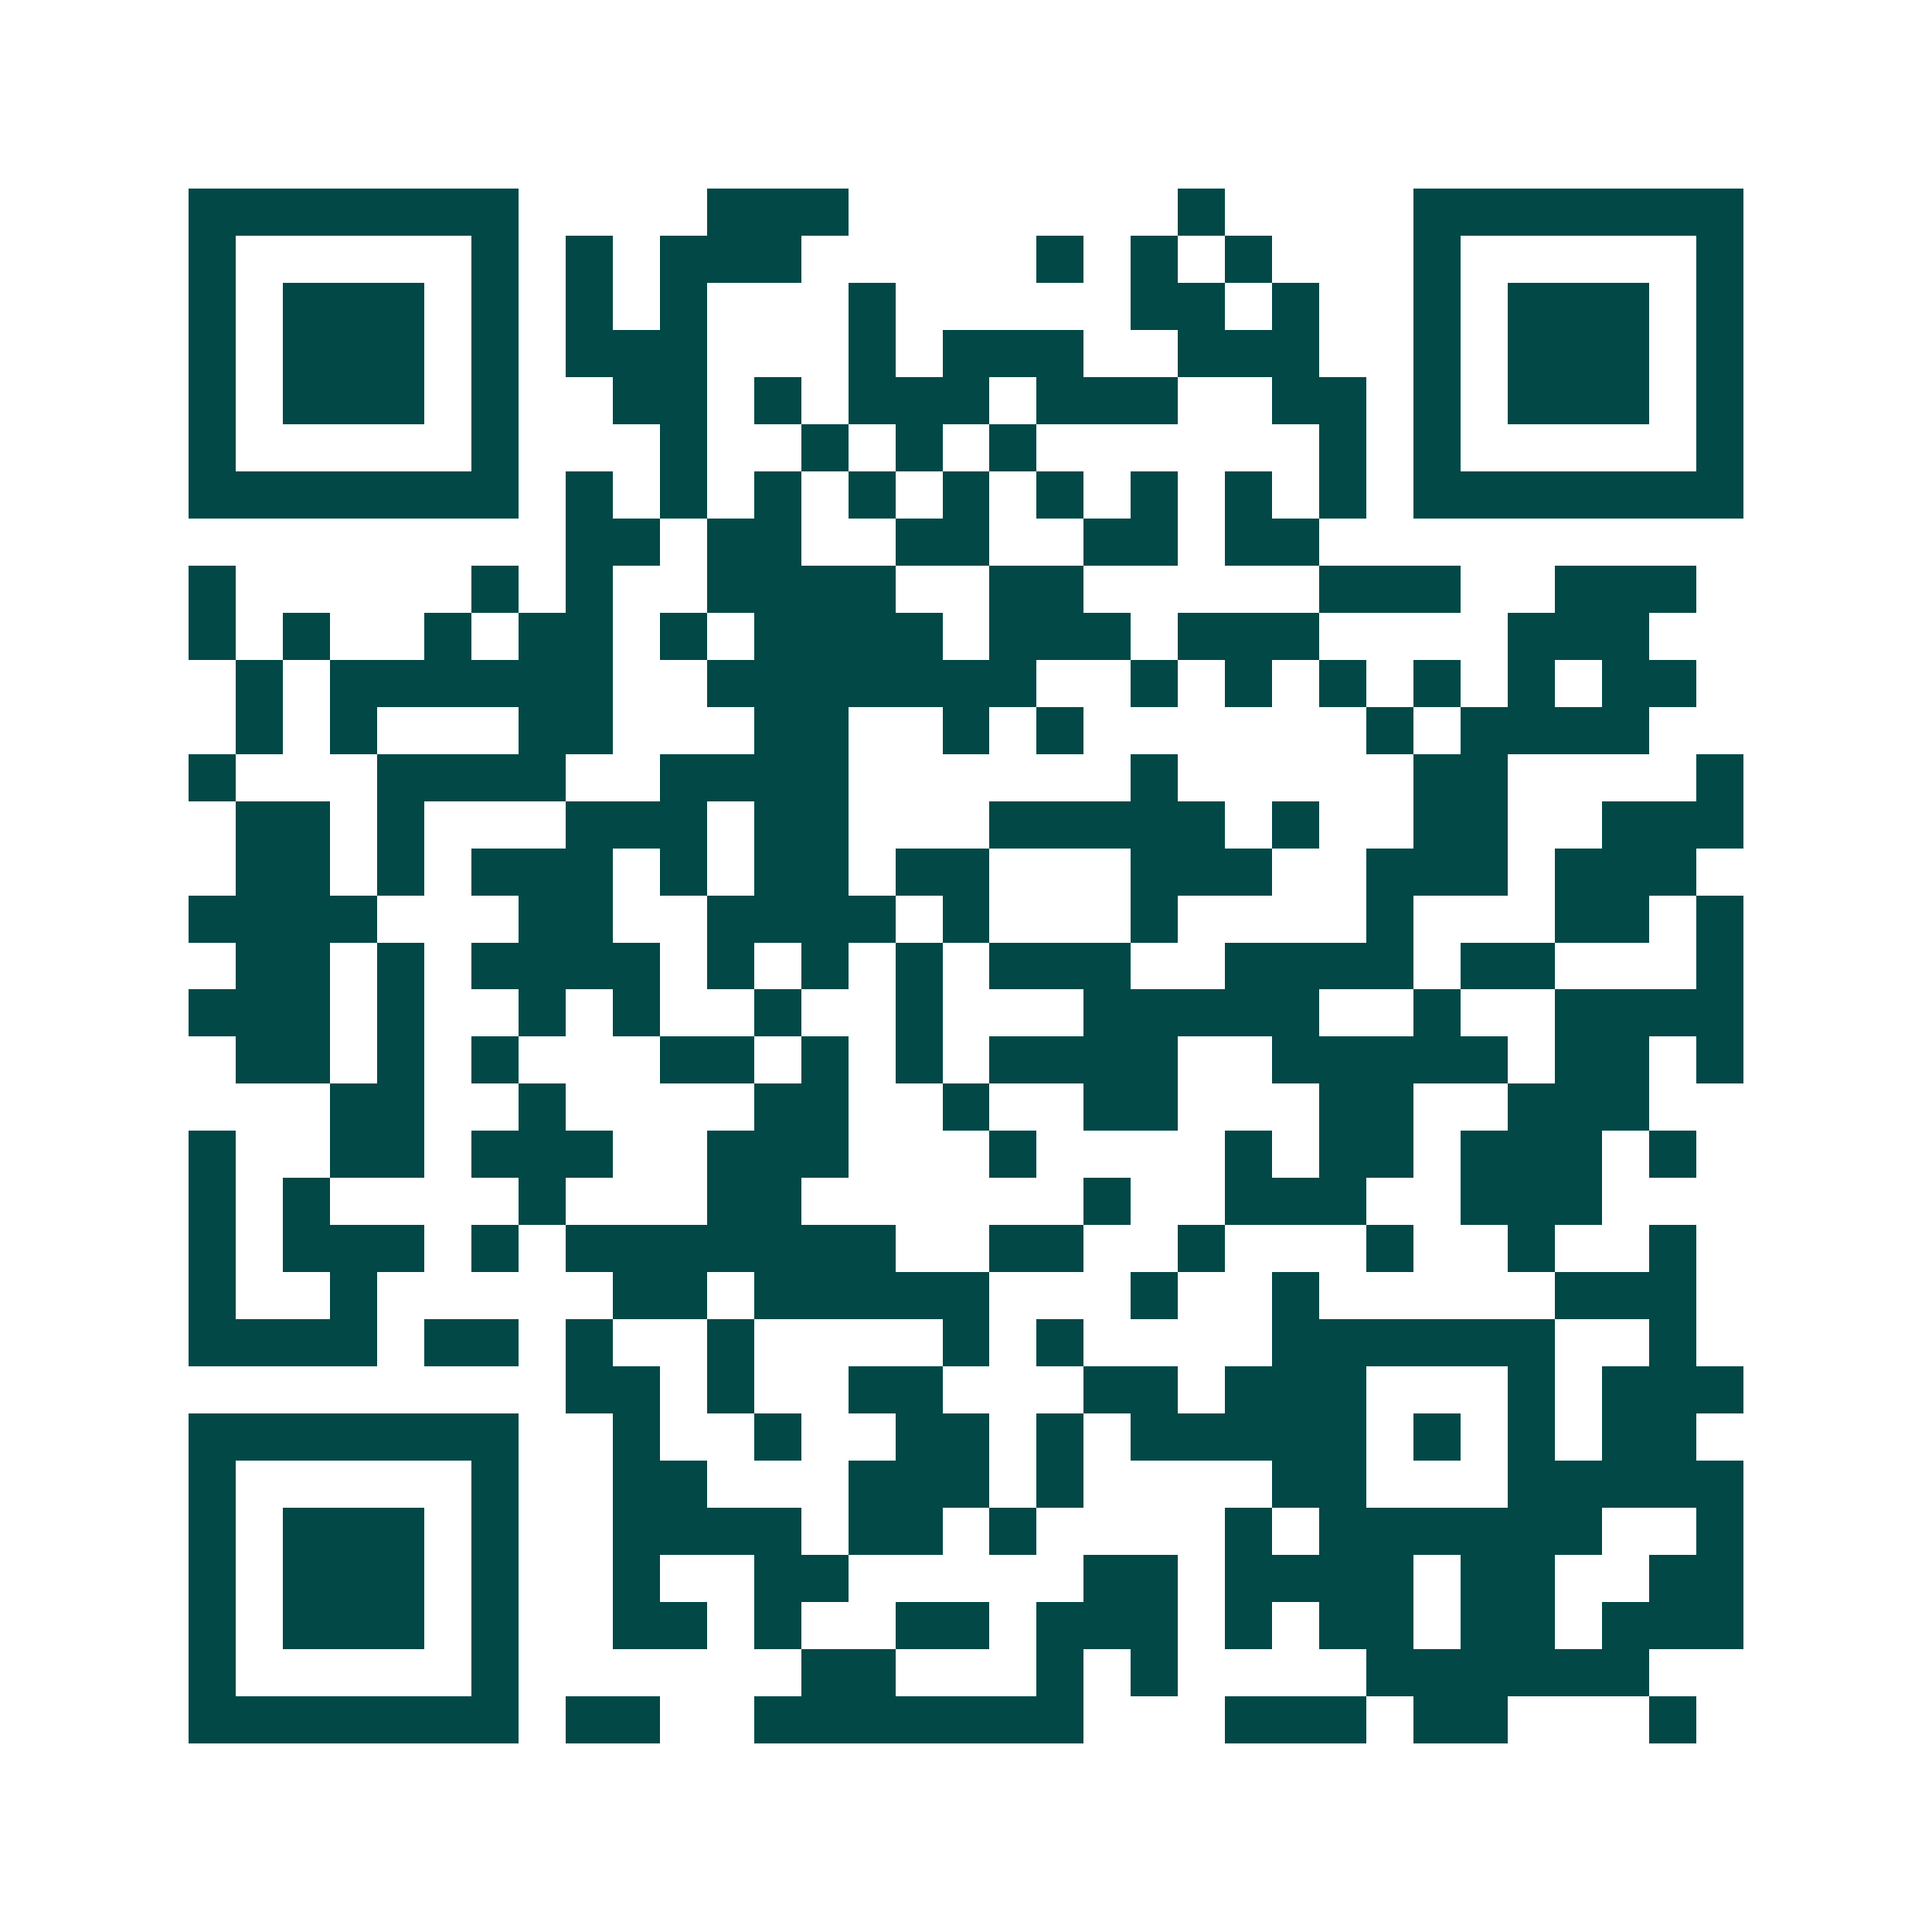 <svg xmlns="http://www.w3.org/2000/svg" width="200" height="200" viewBox="0 0 41 41" shape-rendering="crispEdges"><path fill="#ffffff" d="M0 0h41v41H0z"/><path stroke="#014847" d="M4 4.5h7m4 0h3m7 0h1m4 0h7M4 5.5h1m5 0h1m1 0h1m1 0h3m5 0h1m1 0h1m1 0h1m3 0h1m5 0h1M4 6.5h1m1 0h3m1 0h1m1 0h1m1 0h1m3 0h1m5 0h2m1 0h1m2 0h1m1 0h3m1 0h1M4 7.5h1m1 0h3m1 0h1m1 0h3m3 0h1m1 0h3m2 0h3m2 0h1m1 0h3m1 0h1M4 8.5h1m1 0h3m1 0h1m2 0h2m1 0h1m1 0h3m1 0h3m2 0h2m1 0h1m1 0h3m1 0h1M4 9.5h1m5 0h1m3 0h1m2 0h1m1 0h1m1 0h1m6 0h1m1 0h1m5 0h1M4 10.5h7m1 0h1m1 0h1m1 0h1m1 0h1m1 0h1m1 0h1m1 0h1m1 0h1m1 0h1m1 0h7M12 11.5h2m1 0h2m2 0h2m2 0h2m1 0h2M4 12.5h1m5 0h1m1 0h1m2 0h4m2 0h2m5 0h3m2 0h3M4 13.5h1m1 0h1m2 0h1m1 0h2m1 0h1m1 0h4m1 0h3m1 0h3m4 0h3M5 14.5h1m1 0h6m2 0h7m2 0h1m1 0h1m1 0h1m1 0h1m1 0h1m1 0h2M5 15.5h1m1 0h1m3 0h2m3 0h2m2 0h1m1 0h1m6 0h1m1 0h4M4 16.5h1m3 0h4m2 0h4m6 0h1m5 0h2m4 0h1M5 17.5h2m1 0h1m3 0h3m1 0h2m3 0h5m1 0h1m2 0h2m2 0h3M5 18.5h2m1 0h1m1 0h3m1 0h1m1 0h2m1 0h2m3 0h3m2 0h3m1 0h3M4 19.5h4m3 0h2m2 0h4m1 0h1m3 0h1m4 0h1m3 0h2m1 0h1M5 20.5h2m1 0h1m1 0h4m1 0h1m1 0h1m1 0h1m1 0h3m2 0h4m1 0h2m3 0h1M4 21.5h3m1 0h1m2 0h1m1 0h1m2 0h1m2 0h1m3 0h5m2 0h1m2 0h4M5 22.5h2m1 0h1m1 0h1m3 0h2m1 0h1m1 0h1m1 0h4m2 0h5m1 0h2m1 0h1M7 23.5h2m2 0h1m4 0h2m2 0h1m2 0h2m3 0h2m2 0h3M4 24.5h1m2 0h2m1 0h3m2 0h3m3 0h1m4 0h1m1 0h2m1 0h3m1 0h1M4 25.5h1m1 0h1m4 0h1m3 0h2m6 0h1m2 0h3m2 0h3M4 26.5h1m1 0h3m1 0h1m1 0h7m2 0h2m2 0h1m3 0h1m2 0h1m2 0h1M4 27.5h1m2 0h1m5 0h2m1 0h5m3 0h1m2 0h1m5 0h3M4 28.5h4m1 0h2m1 0h1m2 0h1m4 0h1m1 0h1m4 0h6m2 0h1M12 29.5h2m1 0h1m2 0h2m3 0h2m1 0h3m3 0h1m1 0h3M4 30.5h7m2 0h1m2 0h1m2 0h2m1 0h1m1 0h5m1 0h1m1 0h1m1 0h2M4 31.5h1m5 0h1m2 0h2m3 0h3m1 0h1m4 0h2m3 0h5M4 32.5h1m1 0h3m1 0h1m2 0h4m1 0h2m1 0h1m4 0h1m1 0h6m2 0h1M4 33.5h1m1 0h3m1 0h1m2 0h1m2 0h2m5 0h2m1 0h4m1 0h2m2 0h2M4 34.5h1m1 0h3m1 0h1m2 0h2m1 0h1m2 0h2m1 0h3m1 0h1m1 0h2m1 0h2m1 0h3M4 35.5h1m5 0h1m6 0h2m3 0h1m1 0h1m4 0h6M4 36.5h7m1 0h2m2 0h7m3 0h3m1 0h2m3 0h1"/></svg>
